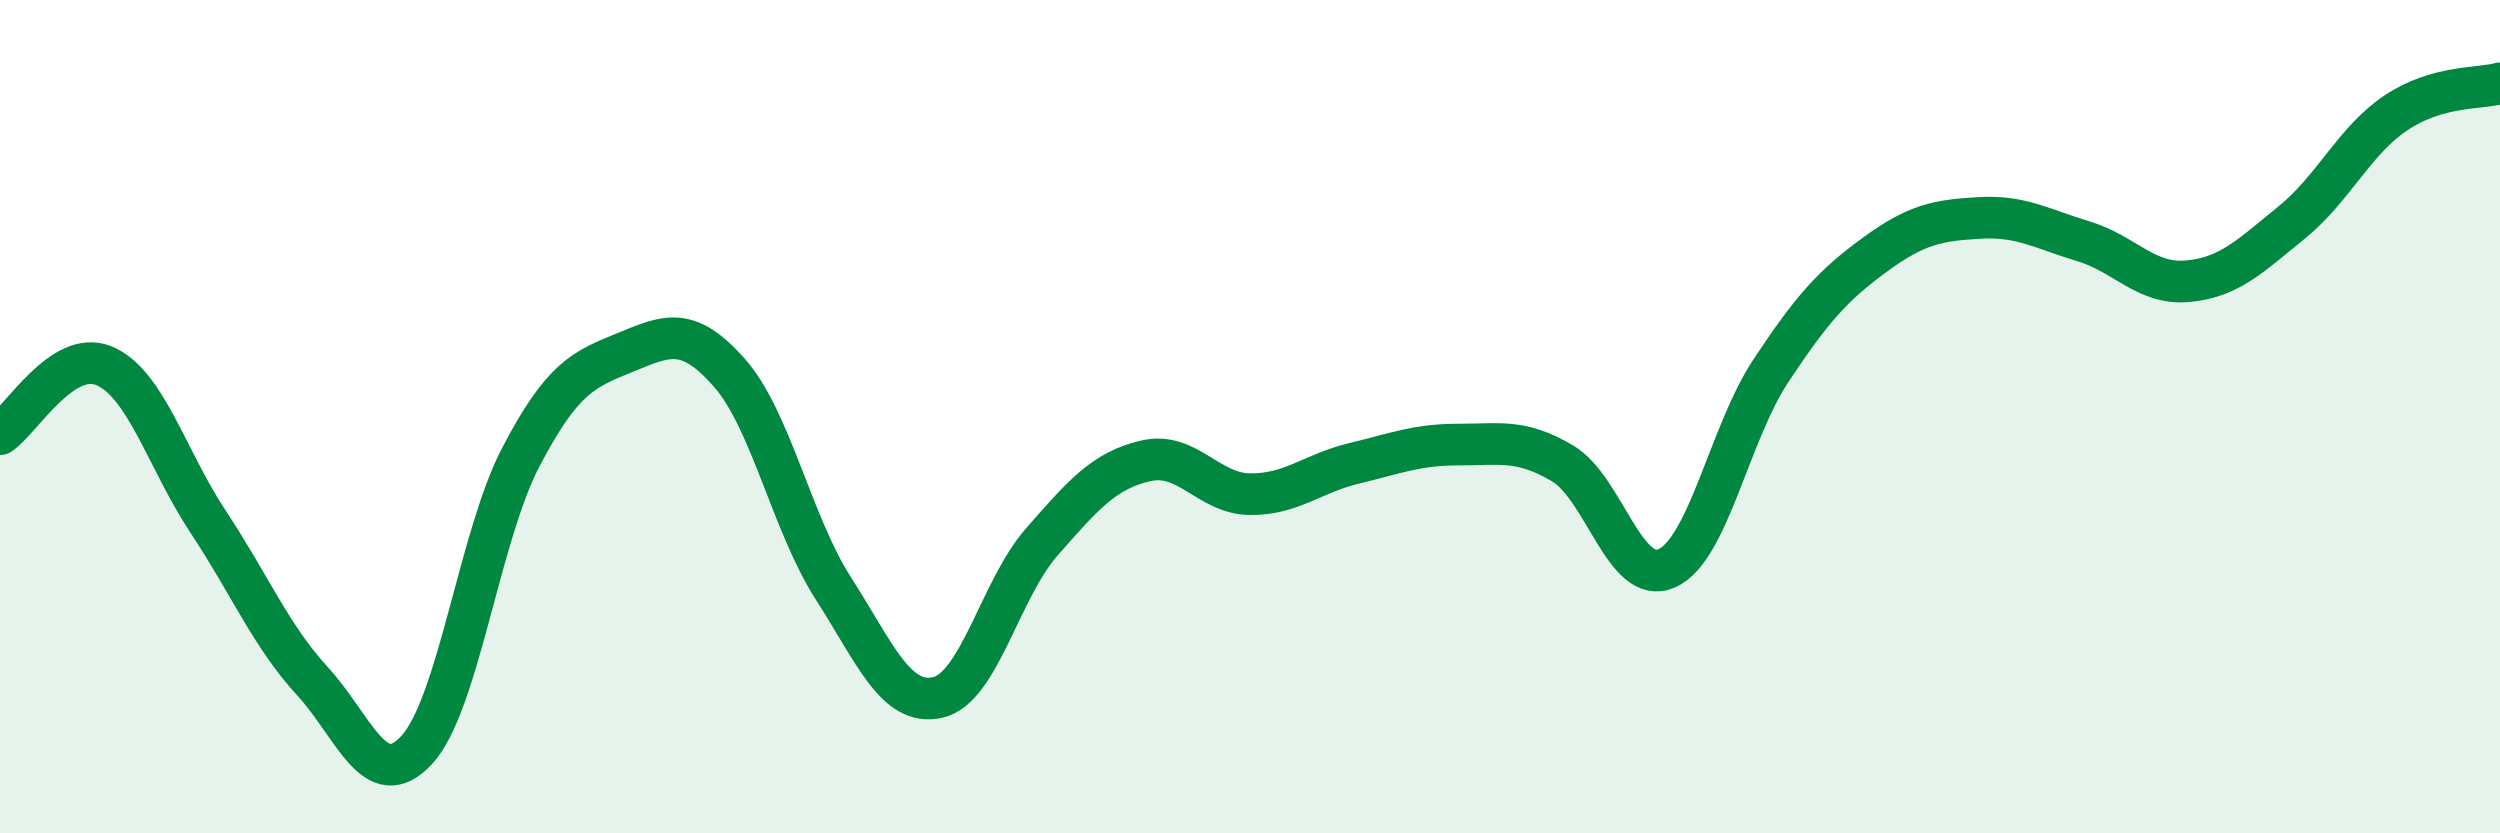 
    <svg width="60" height="20" viewBox="0 0 60 20" xmlns="http://www.w3.org/2000/svg">
      <path
        d="M 0,10.42 C 0.5,10.09 1.5,8.36 2.5,8.78 C 3.5,9.2 4,11.02 5,12.53 C 6,14.04 6.5,15.26 7.5,16.35 C 8.5,17.44 9,19.08 10,18 C 11,16.92 11.5,12.88 12.5,10.97 C 13.5,9.06 14,8.87 15,8.46 C 16,8.05 16.5,7.81 17.5,8.94 C 18.5,10.07 19,12.56 20,14.12 C 21,15.68 21.5,16.96 22.5,16.74 C 23.5,16.52 24,14.15 25,13.01 C 26,11.87 26.5,11.29 27.5,11.06 C 28.5,10.83 29,11.85 30,11.86 C 31,11.87 31.5,11.36 32.5,11.12 C 33.5,10.88 34,10.67 35,10.67 C 36,10.67 36.5,10.53 37.5,11.12 C 38.5,11.71 39,14.08 40,13.64 C 41,13.2 41.5,10.41 42.5,8.9 C 43.5,7.39 44,6.84 45,6.11 C 46,5.38 46.5,5.29 47.5,5.23 C 48.5,5.17 49,5.49 50,5.79 C 51,6.09 51.5,6.84 52.5,6.75 C 53.5,6.66 54,6.15 55,5.34 C 56,4.53 56.5,3.38 57.5,2.71 C 58.5,2.04 59.5,2.14 60,2L60 20L0 20Z"
        fill="#008740"
        opacity="0.1"
        stroke-linecap="round"
        stroke-linejoin="round"
      />
      <path
        d="M 0,10.42 C 0.5,10.09 1.5,8.36 2.5,8.78 C 3.5,9.2 4,11.02 5,12.53 C 6,14.04 6.5,15.26 7.5,16.35 C 8.5,17.44 9,19.08 10,18 C 11,16.92 11.5,12.88 12.5,10.97 C 13.5,9.06 14,8.87 15,8.46 C 16,8.05 16.5,7.81 17.5,8.94 C 18.5,10.07 19,12.56 20,14.12 C 21,15.68 21.5,16.96 22.5,16.74 C 23.5,16.52 24,14.15 25,13.01 C 26,11.87 26.5,11.29 27.5,11.06 C 28.5,10.83 29,11.85 30,11.86 C 31,11.87 31.5,11.36 32.5,11.12 C 33.5,10.88 34,10.67 35,10.67 C 36,10.67 36.5,10.53 37.5,11.12 C 38.5,11.71 39,14.08 40,13.64 C 41,13.2 41.5,10.41 42.5,8.9 C 43.5,7.39 44,6.84 45,6.11 C 46,5.38 46.5,5.29 47.5,5.23 C 48.5,5.17 49,5.49 50,5.79 C 51,6.09 51.5,6.84 52.5,6.75 C 53.5,6.66 54,6.15 55,5.34 C 56,4.53 56.5,3.38 57.5,2.71 C 58.5,2.04 59.5,2.14 60,2"
        stroke="#008740"
        stroke-width="1"
        fill="none"
        stroke-linecap="round"
        stroke-linejoin="round"
      />
    </svg>
  